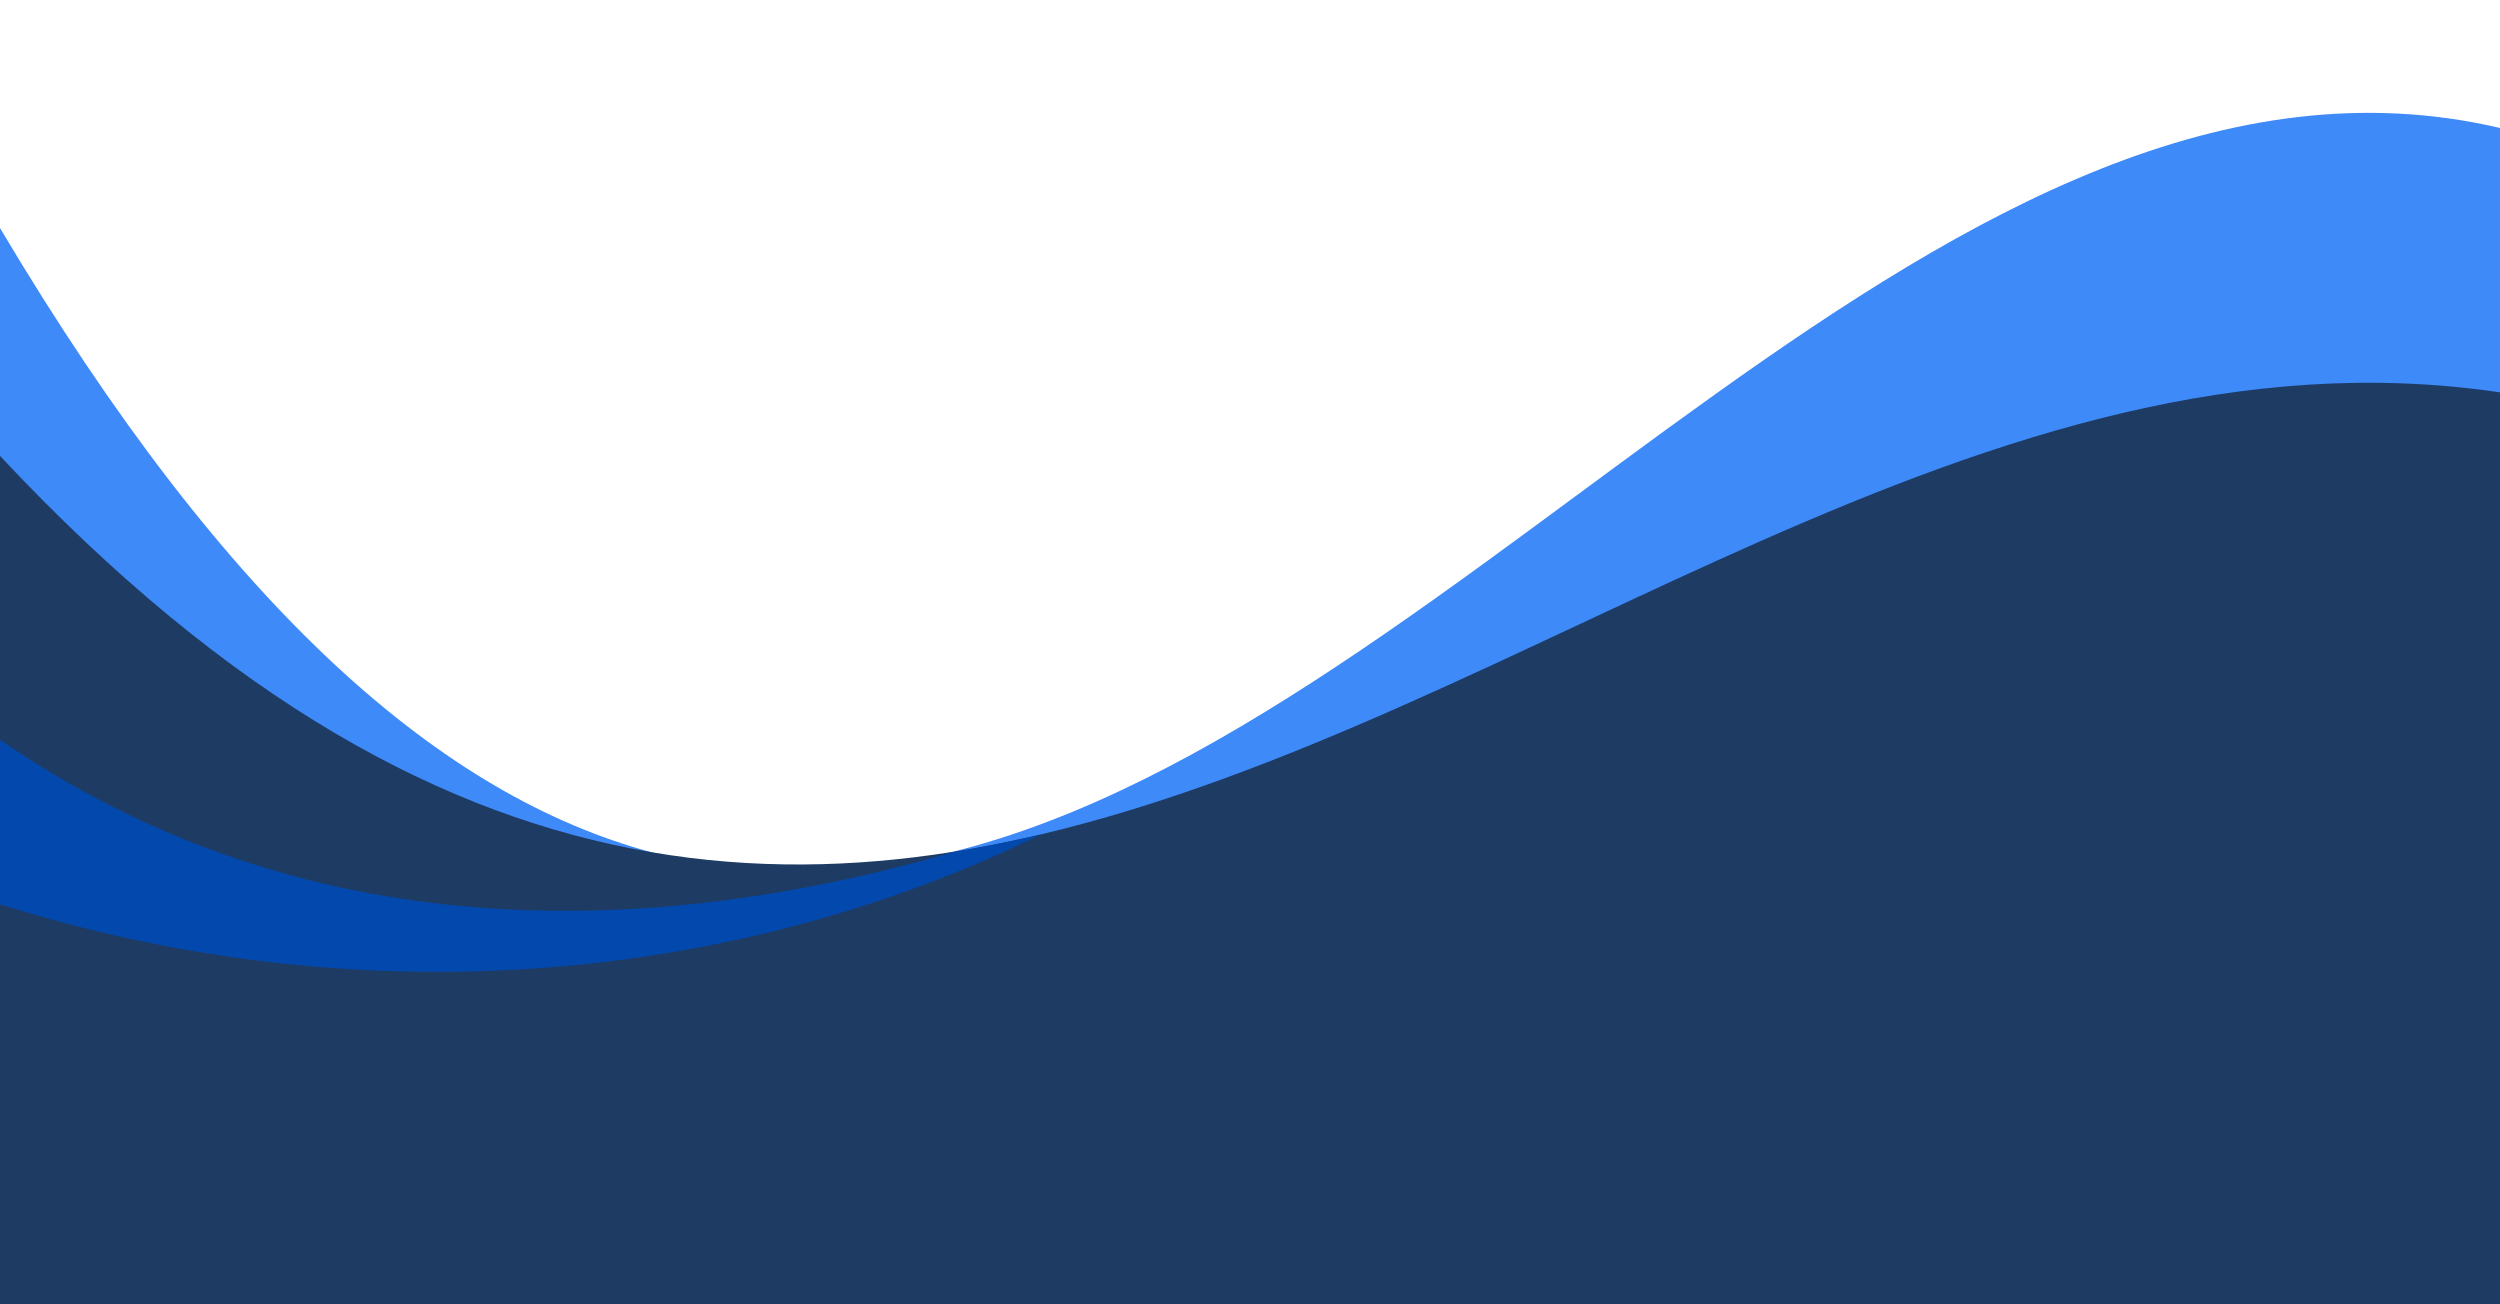 <?xml version="1.0" encoding="UTF-8" standalone="no"?><svg xmlns="http://www.w3.org/2000/svg" xmlns:xlink="http://www.w3.org/1999/xlink" data-name="Layer 1" fill="#000000" height="1565.1" preserveAspectRatio="xMidYMid meet" version="1" viewBox="0.0 1434.9 3000.0 1565.1" width="3000" zoomAndPan="magnify"><g id="change1_1"><path d="M3000,1588.47c-656.37-153.54-1232.43,713.67-1858.08,868.92-.03-.03-.06,0-.09,0-118.2,29.34-238.17,33.24-360.78,.03-247.23-66.9-505.17-284.61-781.05-748.86v1291.44H3000V1588.47Z" fill="#3e8af8"/></g><g id="change2_1"><path d="M3000,1905.75v1094.25H0v-1018.02c275.88,294.75,533.85,432.96,781.05,475.44,122.61,21.06,242.58,18.57,360.78-.03,.03,0,.06-.03,.09,0,4.02-.66,8.07-1.32,12.09-1.98,11.91-1.98,23.79-4.14,35.67-6.42,3.96-.78,7.92-1.56,11.88-2.37,.87-.18,1.74-.36,2.61-.54,2.04-.42,4.08-.84,6.09-1.26,11.37-2.4,22.47-4.83,32.67-7.2,2.04-.48,4.05-.93,6-1.41,584.85-138.3,1132.26-622.38,1751.07-530.46Z" fill="#1e3b64"/></g><g id="change3_1"><path d="M1248.93,2436.21C893.55,2610.66,443.52,2659.65,0,2520.09v-197.43c343.29,236.55,744.81,249.96,1143.99,134.76,13.86-2.31,29.64-5.25,45.69-8.43,3.96-.78,7.92-1.56,11.88-2.37,.87-.18,1.74-.36,2.61-.54,2.04-.42,4.08-.84,6.09-1.26,11.37-2.4,22.47-4.83,32.67-7.2,2.04-.48,4.05-.93,6-1.41Z" fill="#0248ad"/></g></svg>